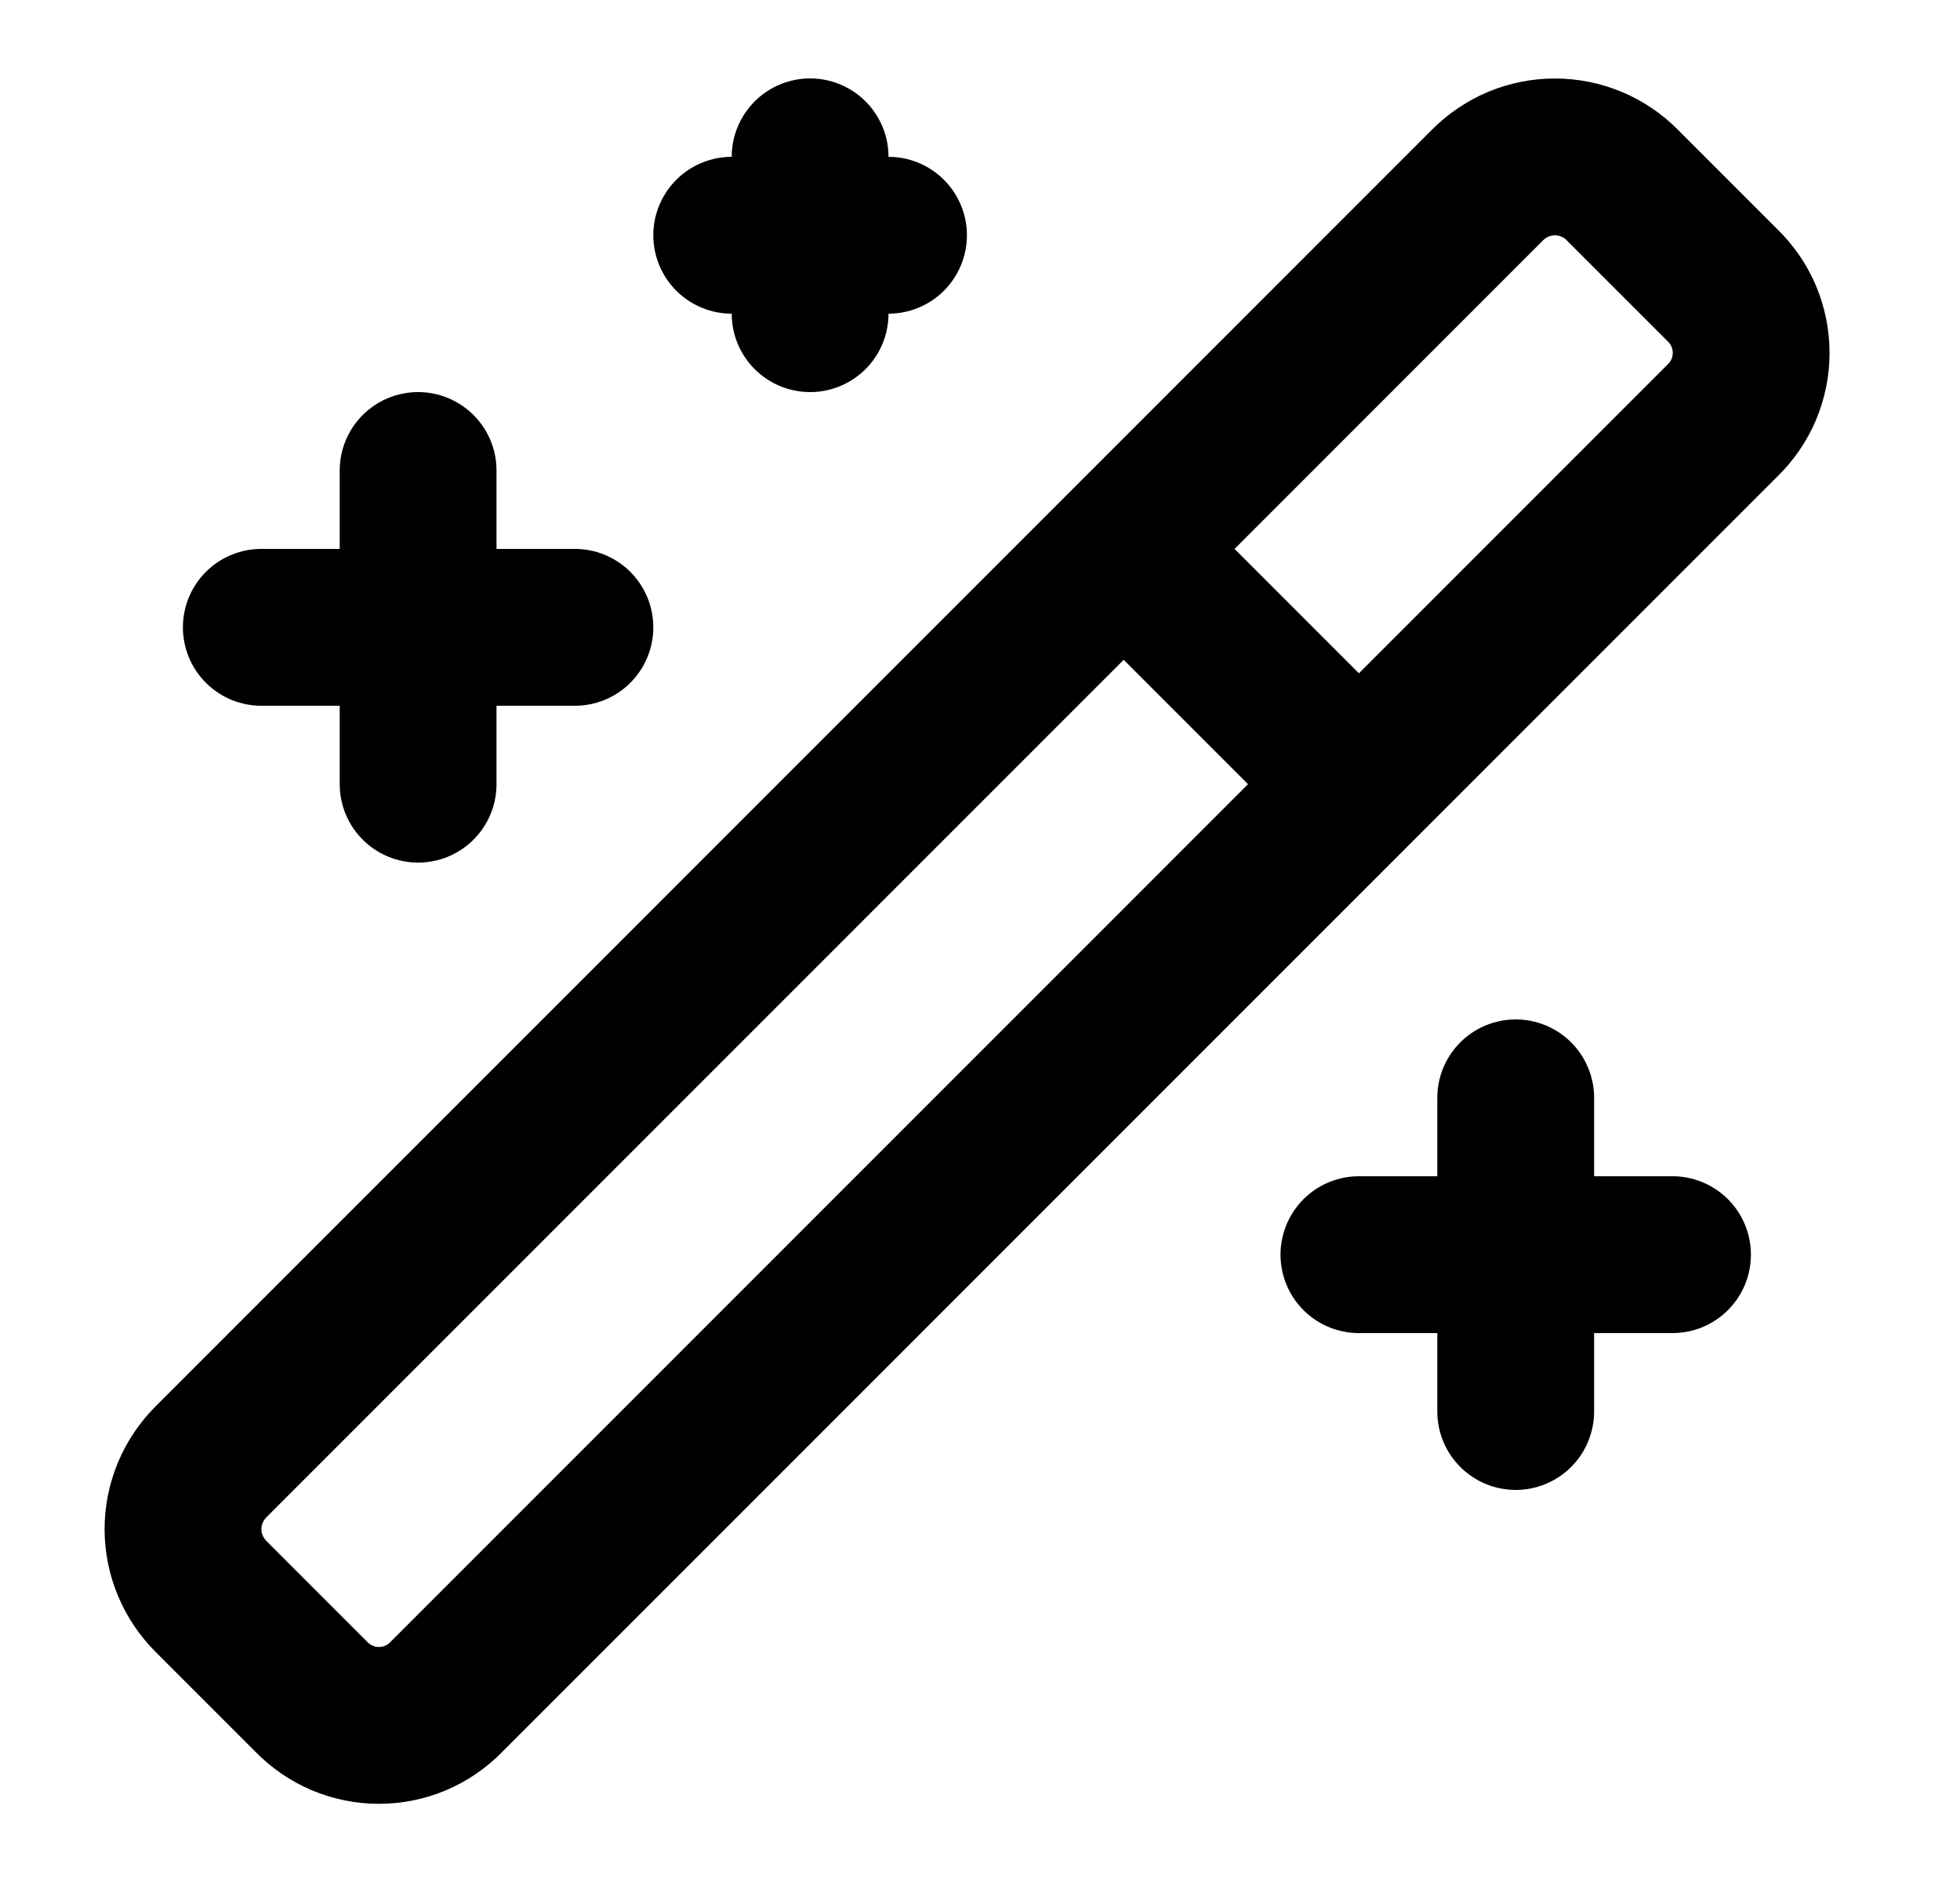 <?xml version="1.0" encoding="UTF-8"?> <svg xmlns="http://www.w3.org/2000/svg" width="25" height="24" viewBox="0 0 25 24" fill="none"><path d="M14.333 7L17.333 10M5.333 6V10M19.333 14V18M10.333 2V4M7.333 8H3.333M21.333 16H17.333M11.333 3H9.333M21.973 3.64L20.693 2.36C20.581 2.246 20.447 2.156 20.299 2.094C20.152 2.033 19.993 2.001 19.833 2.001C19.673 2.001 19.515 2.033 19.367 2.094C19.22 2.156 19.086 2.246 18.973 2.36L2.693 18.64C2.58 18.753 2.489 18.887 2.428 19.034C2.366 19.182 2.334 19.34 2.334 19.5C2.334 19.66 2.366 19.818 2.428 19.966C2.489 20.113 2.58 20.247 2.693 20.36L3.973 21.64C4.085 21.755 4.219 21.846 4.367 21.909C4.514 21.971 4.673 22.003 4.833 22.003C4.994 22.003 5.152 21.971 5.3 21.909C5.448 21.846 5.581 21.755 5.693 21.64L21.973 5.36C22.088 5.248 22.18 5.114 22.242 4.967C22.304 4.819 22.336 4.66 22.336 4.5C22.336 4.34 22.304 4.181 22.242 4.033C22.18 3.886 22.088 3.752 21.973 3.64Z" stroke="black" stroke-width="2" stroke-linecap="round" stroke-linejoin="round"></path></svg> 